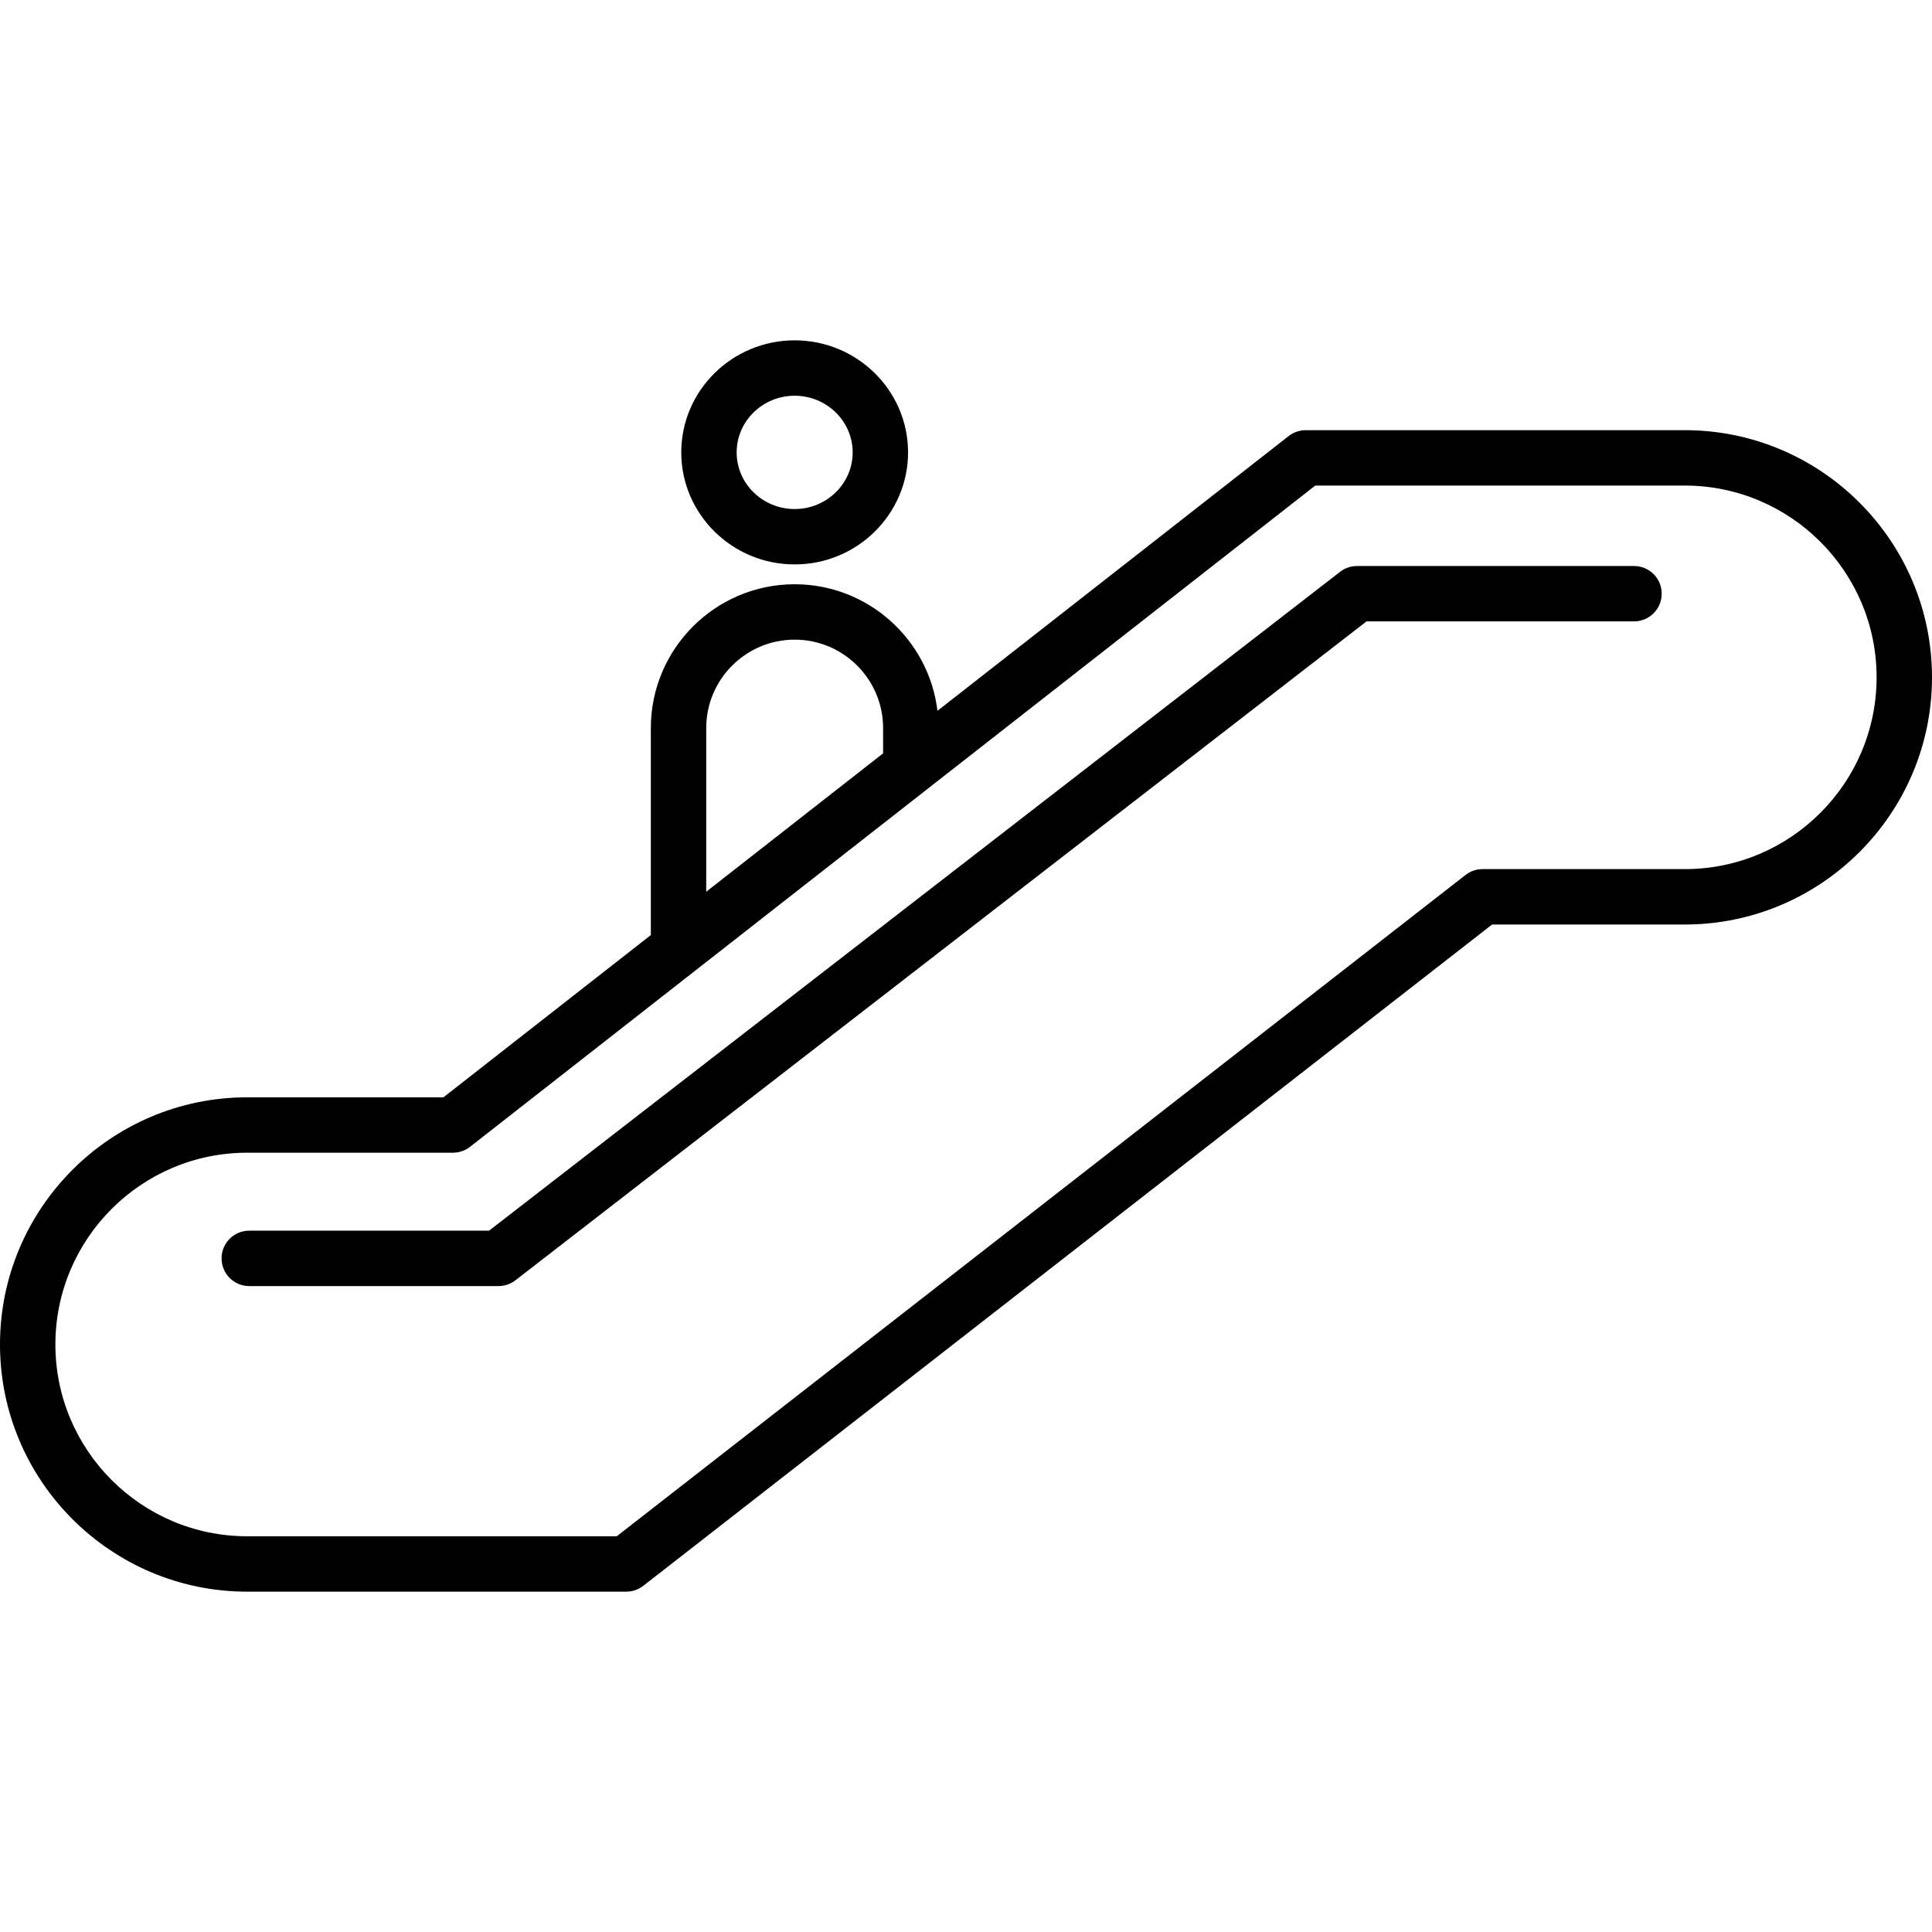 <?xml version="1.0" encoding="iso-8859-1"?>
<!-- Generator: Adobe Illustrator 17.1.0, SVG Export Plug-In . SVG Version: 6.00 Build 0)  -->
<!DOCTYPE svg PUBLIC "-//W3C//DTD SVG 1.1//EN" "http://www.w3.org/Graphics/SVG/1.1/DTD/svg11.dtd">
<svg version="1.1" id="Capa_1" xmlns="http://www.w3.org/2000/svg" xmlns:xlink="http://www.w3.org/1999/xlink" x="0px" y="0px"
	 viewBox="0 0 209.279 209.279" style="enable-background:new 0 0 209.279 209.279;" xml:space="preserve">
<path d="M67.839,172.413H26.774C12.011,172.413,0,160.402,0,145.638s12.011-26.774,26.774-26.774h21.259L70.5,101.288V78.867
	c0-8.591,6.989-15.579,15.58-15.579c7.958,0,14.542,5.997,15.468,13.71l38.043-29.764c0.528-0.412,1.179-0.637,1.849-0.637h41.065
	c14.764,0,26.774,12.011,26.774,26.774s-12.011,26.774-26.774,26.774h-20.878l-91.943,71.633
	C69.156,172.19,68.507,172.413,67.839,172.413z M26.774,124.864C15.319,124.864,6,134.183,6,145.638s9.319,20.774,20.774,20.774
	h40.034l91.943-71.633c0.527-0.411,1.176-0.634,1.844-0.634h21.909c11.455,0,20.774-9.319,20.774-20.774
	s-9.319-20.774-20.774-20.774h-40.031l-67.103,52.497c-0.017,0.013-0.033,0.026-0.049,0.038l-24.406,19.095
	c-0.528,0.412-1.179,0.637-1.849,0.637H26.774z M86.08,69.288c-5.282,0-9.58,4.297-9.58,9.579v17.727l19.16-14.989v-2.737
	C95.66,73.584,91.362,69.288,86.08,69.288z M54,139.31H27c-1.657,0-3-1.343-3-3s1.343-3,3-3h25.975l92.189-71.372
	c0.525-0.407,1.171-0.628,1.836-0.628h30c1.657,0,3,1.343,3,3s-1.343,3-3,3h-28.975l-92.189,71.372
	C55.311,139.089,54.665,139.31,54,139.31z M86.08,61.139c-6.773,0-12.284-5.444-12.284-12.136c0-6.692,5.51-12.137,12.284-12.137
	c6.773,0,12.283,5.444,12.283,12.137C98.363,55.695,92.853,61.139,86.08,61.139z M86.08,42.867c-3.465,0-6.284,2.753-6.284,6.137
	c0,3.383,2.819,6.136,6.284,6.136c3.464,0,6.283-2.753,6.283-6.136C92.363,45.62,89.544,42.867,86.08,42.867z"/>
<g>
</g>
<g>
</g>
<g>
</g>
<g>
</g>
<g>
</g>
<g>
</g>
<g>
</g>
<g>
</g>
<g>
</g>
<g>
</g>
<g>
</g>
<g>
</g>
<g>
</g>
<g>
</g>
<g>
</g>
</svg>
